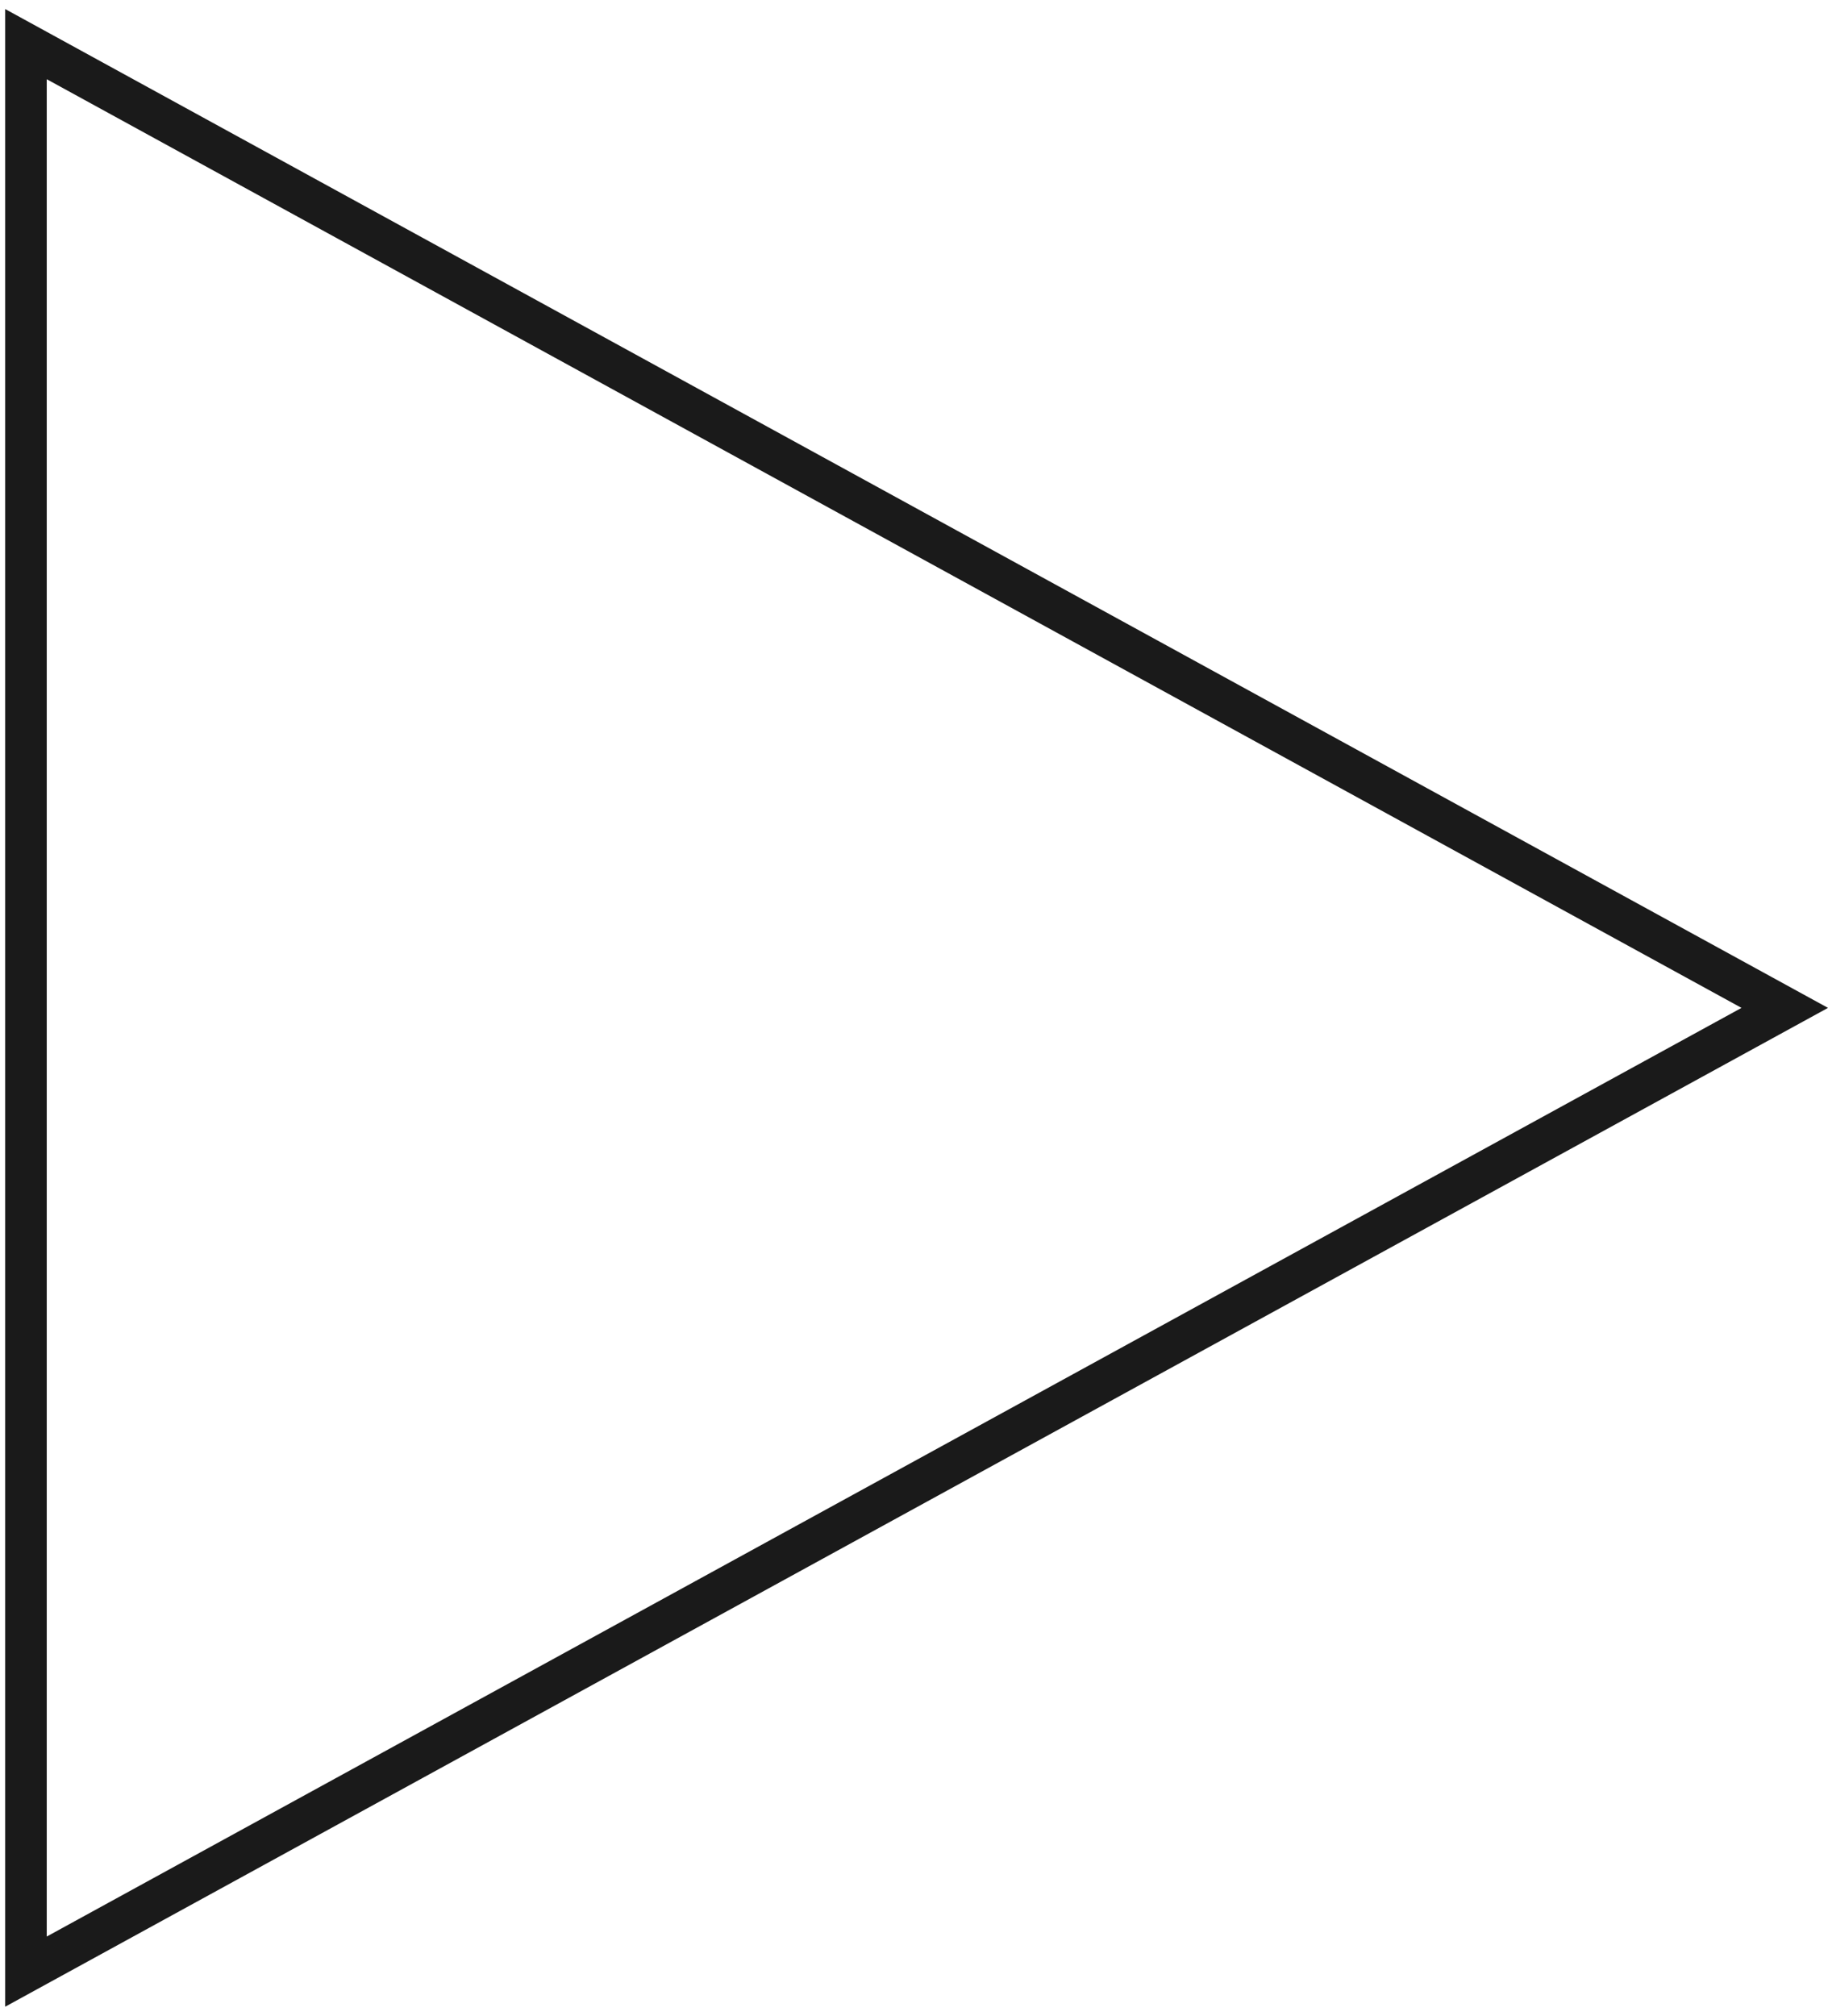 <?xml version="1.0" encoding="UTF-8"?> <svg xmlns="http://www.w3.org/2000/svg" width="88" height="97" viewBox="0 0 88 97" fill="none"> <path d="M1.25 2.124L85.918 48.5L1.25 94.876V2.124Z" stroke="#1A1A1A" stroke-width="2"></path> </svg> 